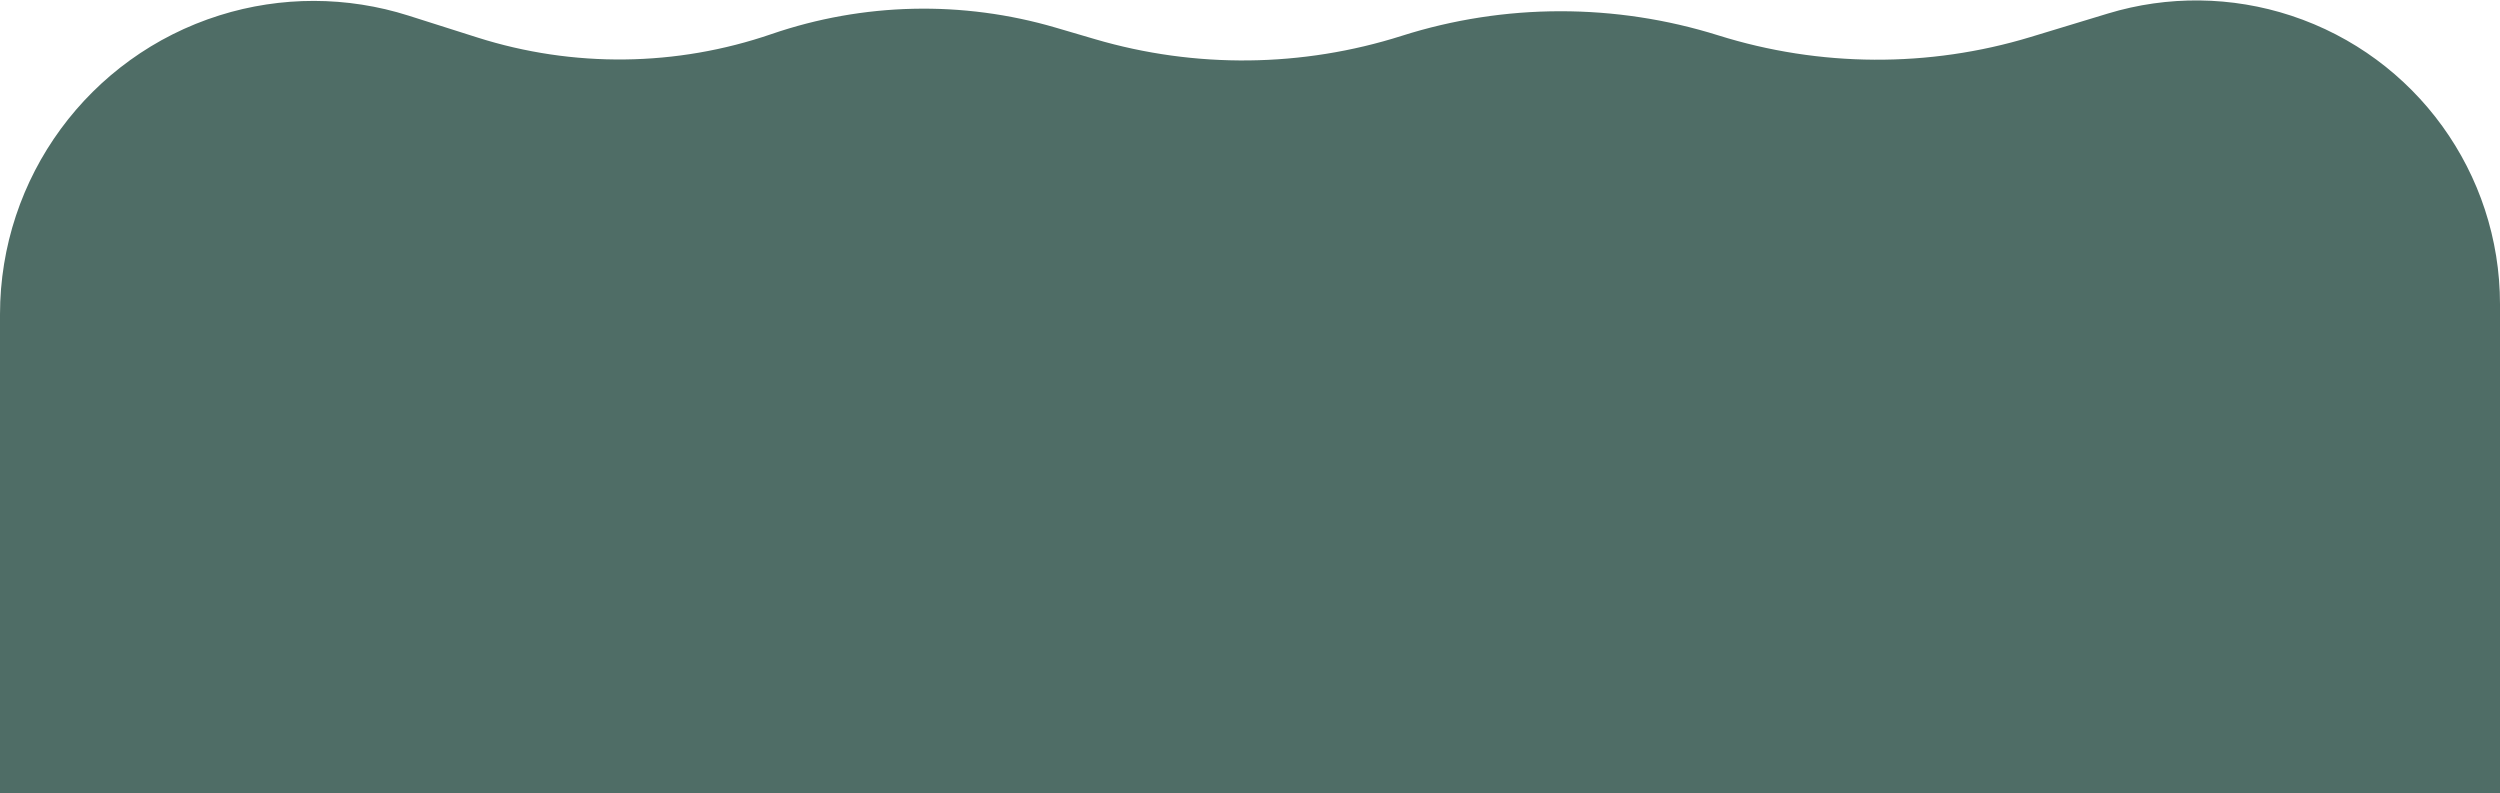 <?xml version="1.0" encoding="UTF-8"?> <svg xmlns="http://www.w3.org/2000/svg" width="2607" height="827" viewBox="0 0 2607 827" fill="none"><path d="M0 327.955C0 185.146 92.671 58.855 228.901 16.01V16.01C293.069 -4.171 361.9 -4.073 426.01 16.292L497.818 39.102C597.78 70.856 705.306 69.605 804.503 35.533V35.533C900.218 2.657 1003.78 0.31 1100.89 28.816L1142.06 40.902C1246.63 71.6 1357.99 70.36 1461.85 37.342V37.342C1569.01 3.277 1684.65 3.245 1791.93 36.909V36.909C1897.63 70.077 2011.46 70.784 2117.46 38.599L2198.11 14.115C2260.51 -4.832 2327.24 -4.06 2389.2 16.326V16.326C2519.17 59.096 2607 180.467 2607 317.295V827H0V327.955Z" fill="#4F6D66"></path></svg> 